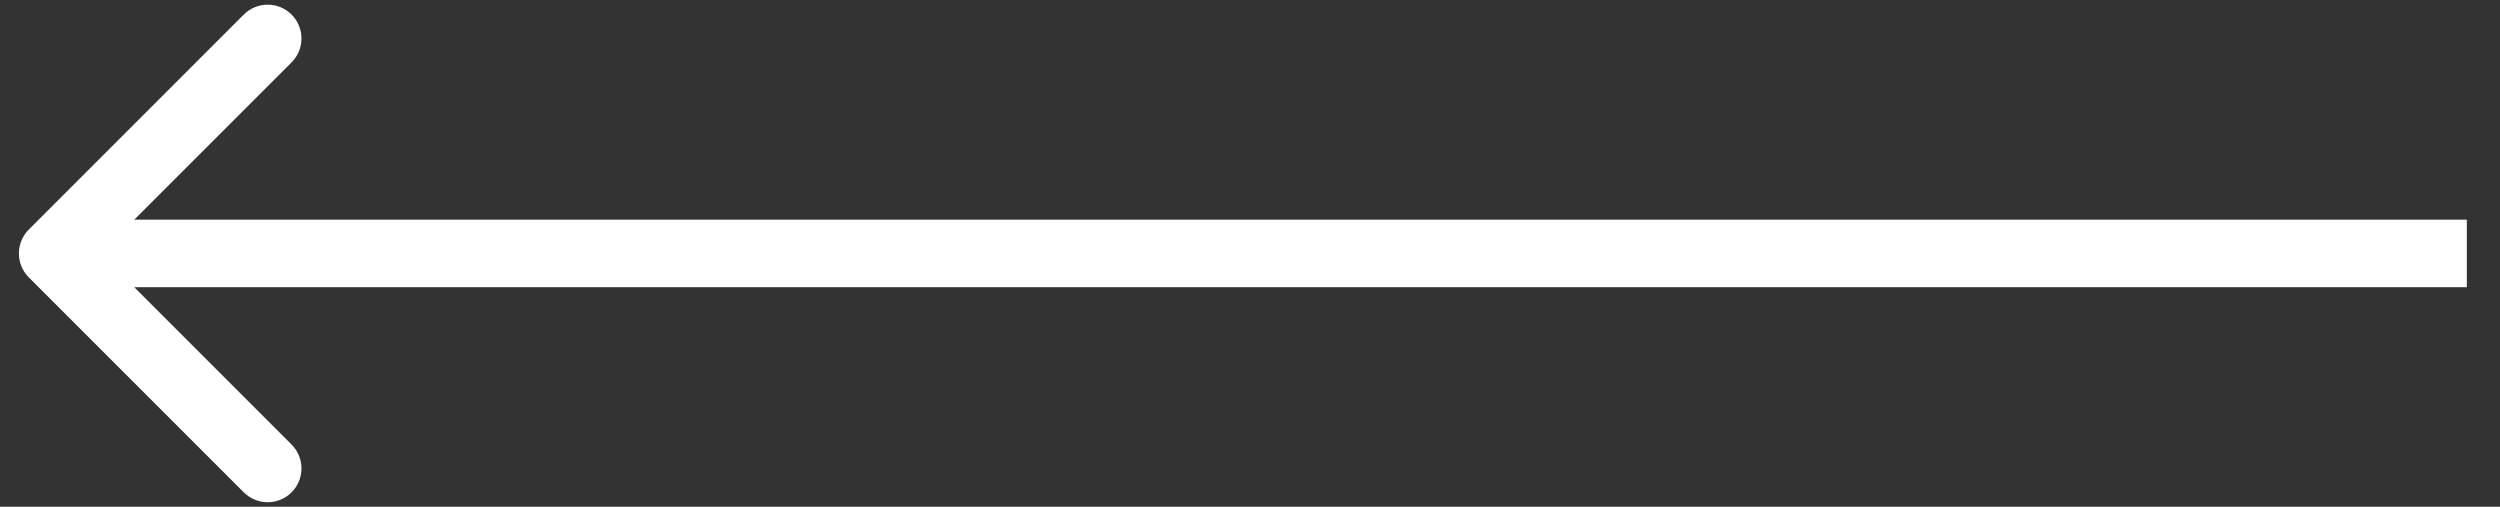 <svg width="74" height="15" viewBox="0 0 74 15" fill="none" xmlns="http://www.w3.org/2000/svg">
<rect x="0" y="0" width="74" height="15" fill="#333333" stroke="none"/>
<path d="M0.852 6.795C0.462 7.186 0.462 7.819 0.852 8.21L7.216 14.573C7.607 14.964 8.24 14.964 8.631 14.573C9.021 14.183 9.021 13.55 8.631 13.159L2.974 7.502L8.631 1.846C9.021 1.455 9.021 0.822 8.631 0.431C8.24 0.041 7.607 0.041 7.216 0.431L0.852 6.795ZM73.018 6.502L1.56 6.502L1.56 8.502L73.018 8.502L73.018 6.502Z" fill="white"/>
</svg>
